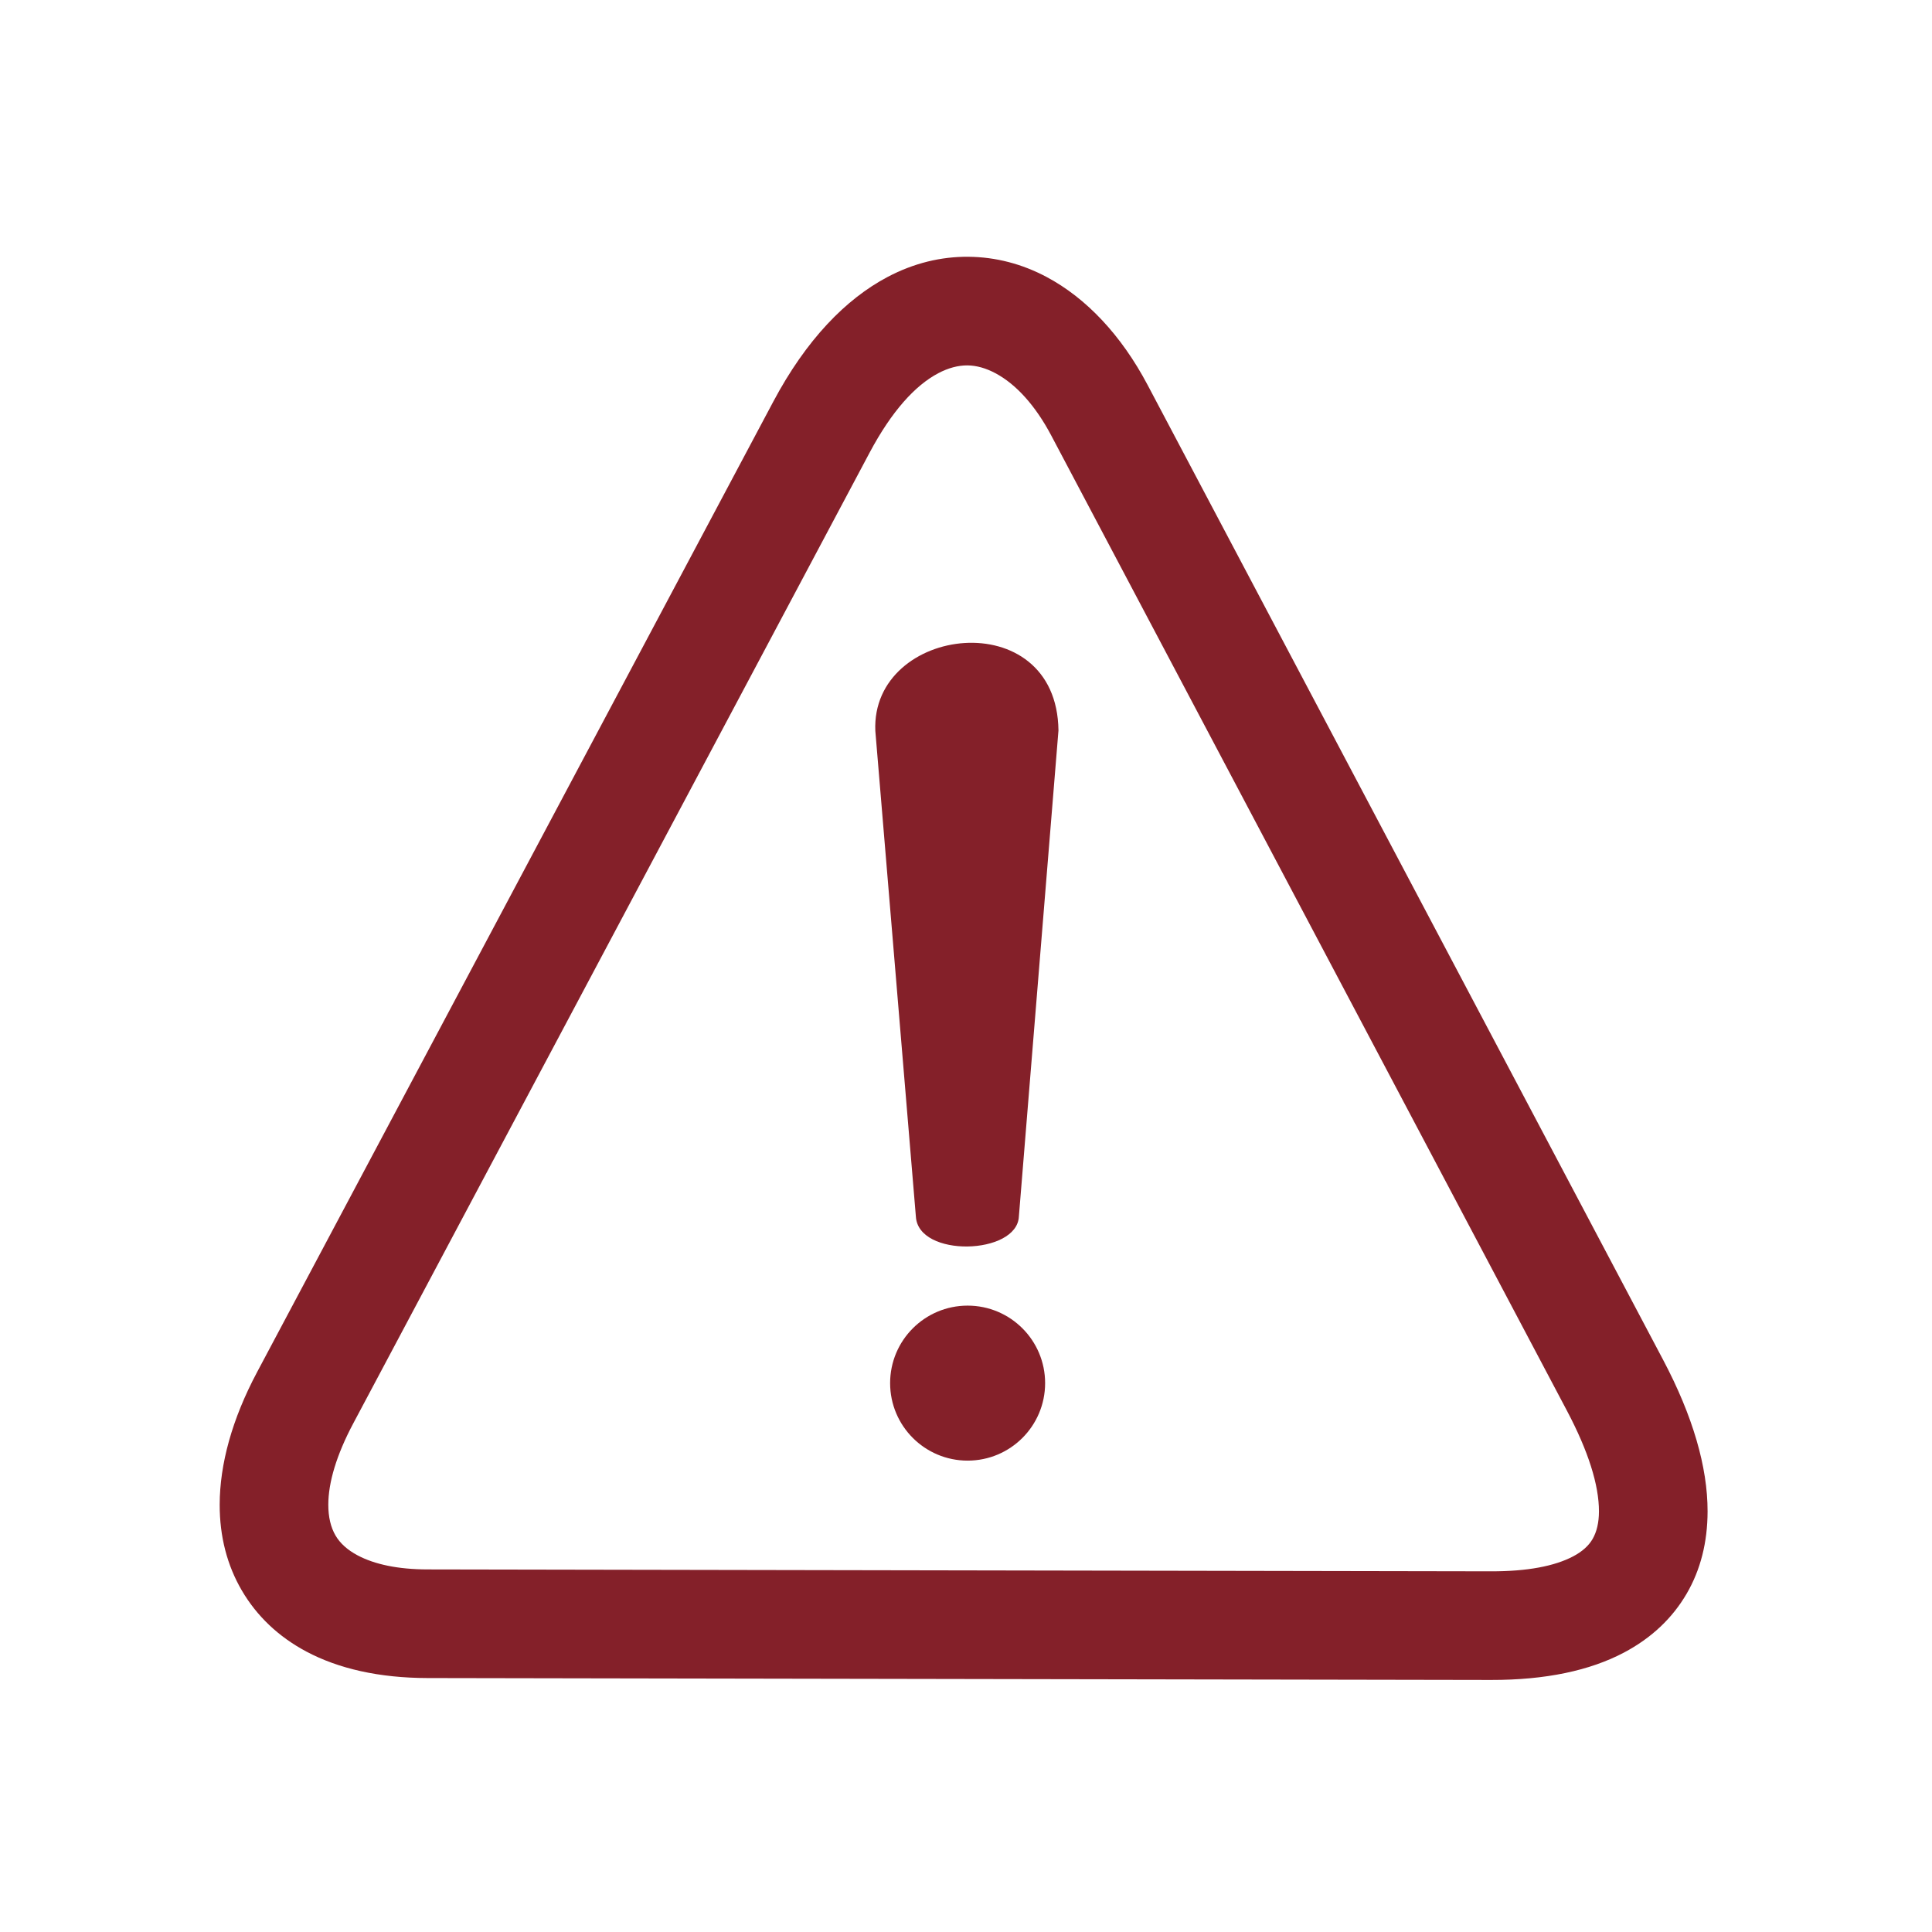 <?xml version="1.0" encoding="UTF-8"?>
<!DOCTYPE svg PUBLIC "-//W3C//DTD SVG 1.1//EN" "http://www.w3.org/Graphics/SVG/1.1/DTD/svg11.dtd">
<!-- Creator: CorelDRAW 2020 (64-Bit) -->
<svg xmlns="http://www.w3.org/2000/svg" xml:space="preserve" width="50mm" height="50mm" version="1.1" style="shape-rendering:geometricPrecision; text-rendering:geometricPrecision; image-rendering:optimizeQuality; fill-rule:evenodd; clip-rule:evenodd"
viewBox="0 0 5000 5000"
 xmlns:xlink="http://www.w3.org/1999/xlink"
 xmlns:xodm="http://www.corel.com/coreldraw/odm/2003">
 <defs>
  <style type="text/css">
   <![CDATA[
    .fil0 {fill:#842029;fill-rule:nonzero}
   ]]>
  </style>
 </defs>
 <g id="Слой_x0020_1">
  <path class="fil0" d="M1106.39 4061.65l2752.39 4.94c93.82,0.16 164.57,-13.37 212.79,-38.87 23.19,-12.26 39.79,-27.2 49.83,-44.43 11.08,-19.01 16.63,-43.1 16.68,-71.75 0.12,-68.32 -27.67,-156.3 -82.97,-260.87l-1334.49 -2523.61c-40.92,-77.38 -91.06,-132.79 -144.44,-161.18 -24.58,-13.07 -49,-20.05 -72.31,-20.24 -23.84,-0.19 -49.38,6.38 -75.9,20.4 -59.31,31.36 -120.2,97.8 -177.52,205.57l-1336.03 2511.81c-43.56,81.9 -64.67,153 -64.76,210.6 -0.05,31.78 6.29,58.7 18.72,79.93 11.71,20.01 30.8,37.33 56.95,51.23 44.08,23.45 104.7,36.34 181.06,36.47zm2752.39 286.06l-2752.39 -4.94c-125.37,-0.22 -230.55,-24.4 -313.36,-68.45 -72.37,-38.48 -128.45,-91.97 -167.19,-158.15 -38.02,-64.97 -57.44,-139.76 -57.3,-222.15 0.18,-104.4 31.69,-220.61 96.74,-342.9l1336.03 -2511.81c85.27,-160.32 187.61,-265.37 295.48,-322.41 68.24,-36.08 138.83,-52.96 209.28,-52.38 70.98,0.58 139.17,18.59 202.41,52.22 102.5,54.51 193.27,150.54 261.28,279.14l1334.49 2523.61c76.65,144.95 115.16,277.26 114.95,392.05 -0.14,79.73 -18.15,151.11 -54.16,212.87 -37.02,63.54 -91.12,114.81 -162.29,152.45 -87.81,46.44 -202.5,71.1 -343.97,70.85zm-1593.44 -2456.05c-11.9,-273.91 469.8,-332.52 473.95,-1.24l-102.44 1257.72c-4.52,99.97 -260.84,107.37 -266.6,0l-104.91 -1256.48zm238.84 1487.28c110.78,0 200.57,89.8 200.57,200.57 0,110.77 -89.79,200.57 -200.57,200.57 -110.76,0 -200.56,-89.8 -200.56,-200.57 0,-110.77 89.8,-200.57 200.56,-200.57z"/>
 </g>
</svg>
